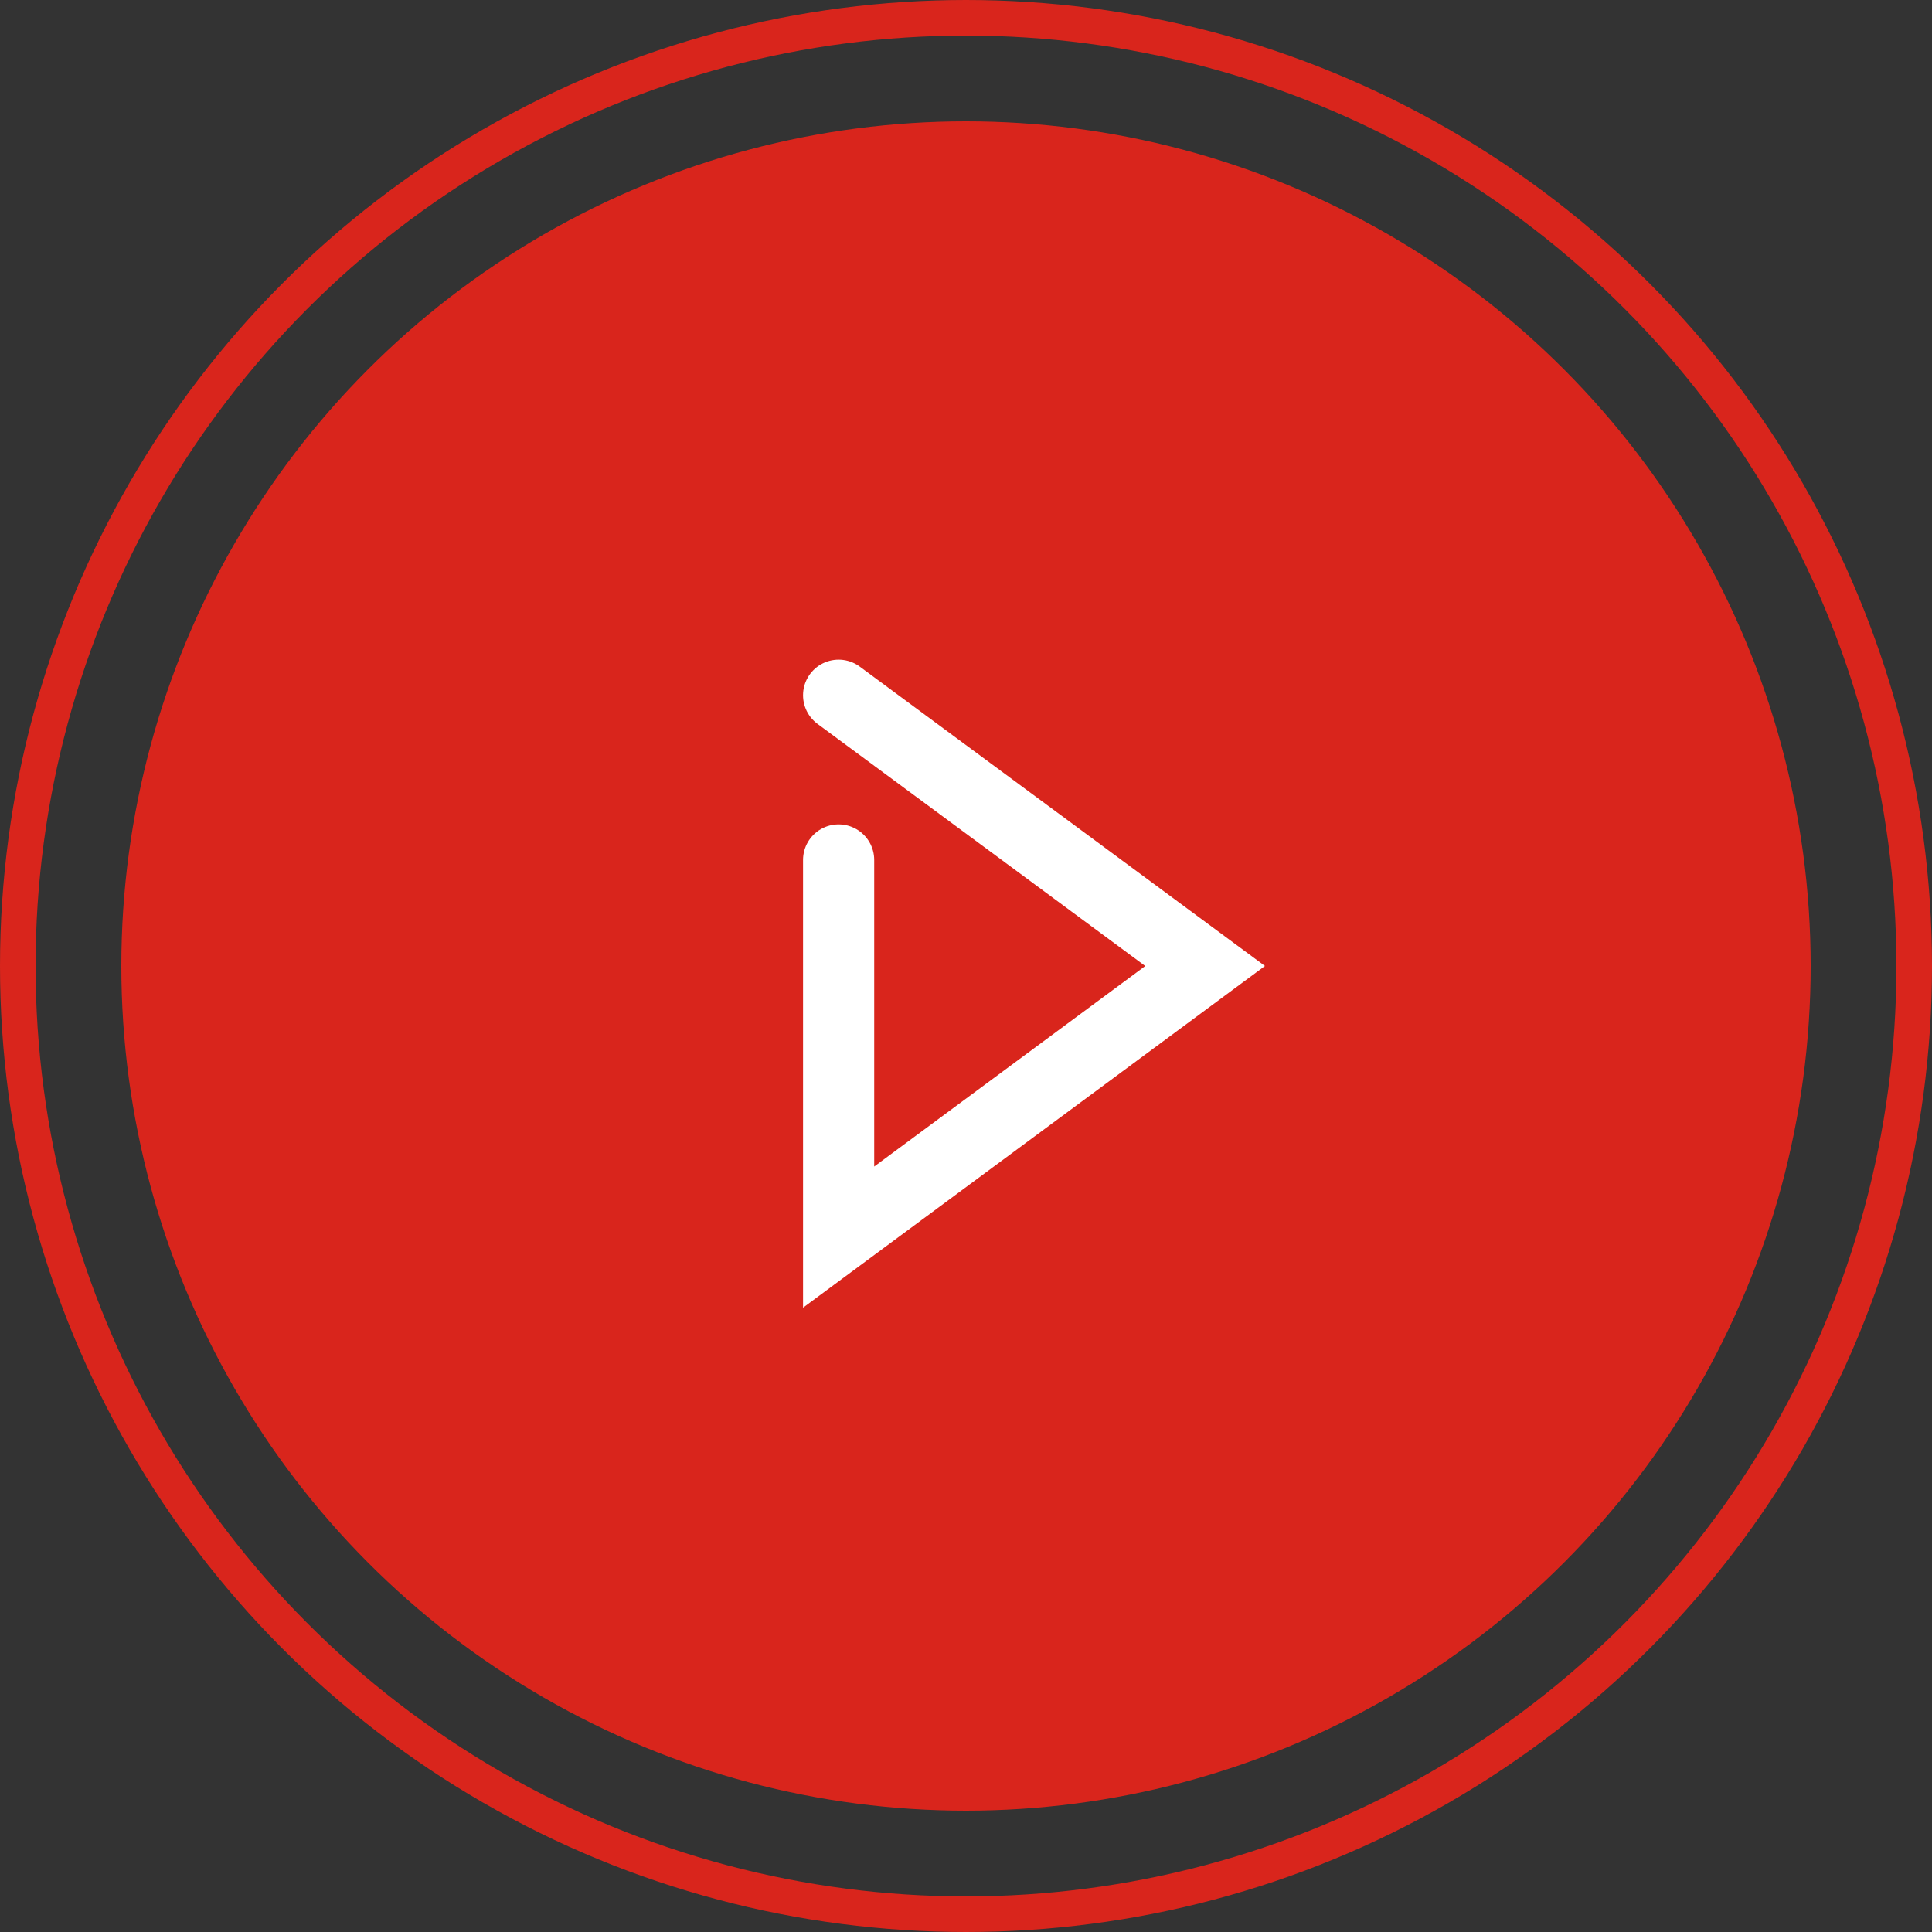 <svg xmlns="http://www.w3.org/2000/svg" viewBox="0 0 54.3 54.3"><rect x="0" y="0" width="54.3" height="54.3" fill="#333333" stroke="none"/><defs><style>.cls-1,.cls-3{fill:none;}.cls-1{stroke:#d9251c;}.cls-2{fill:#d9251c;}.cls-3{stroke:#fff;stroke-linecap:round;stroke-width:2px;}</style></defs><g id="图层_2" data-name="图层 2"><g id="图层_1-2" data-name="图层 1"><circle class="cls-1" cx="27.15" cy="27.15" r="26.65"/><circle class="cls-2" cx="27.15" cy="27.15" r="23.74"/><path class="cls-3" d="M23.57,19.54l10.3,7.61-10.3,7.62V24.17"/></g></g></svg>
